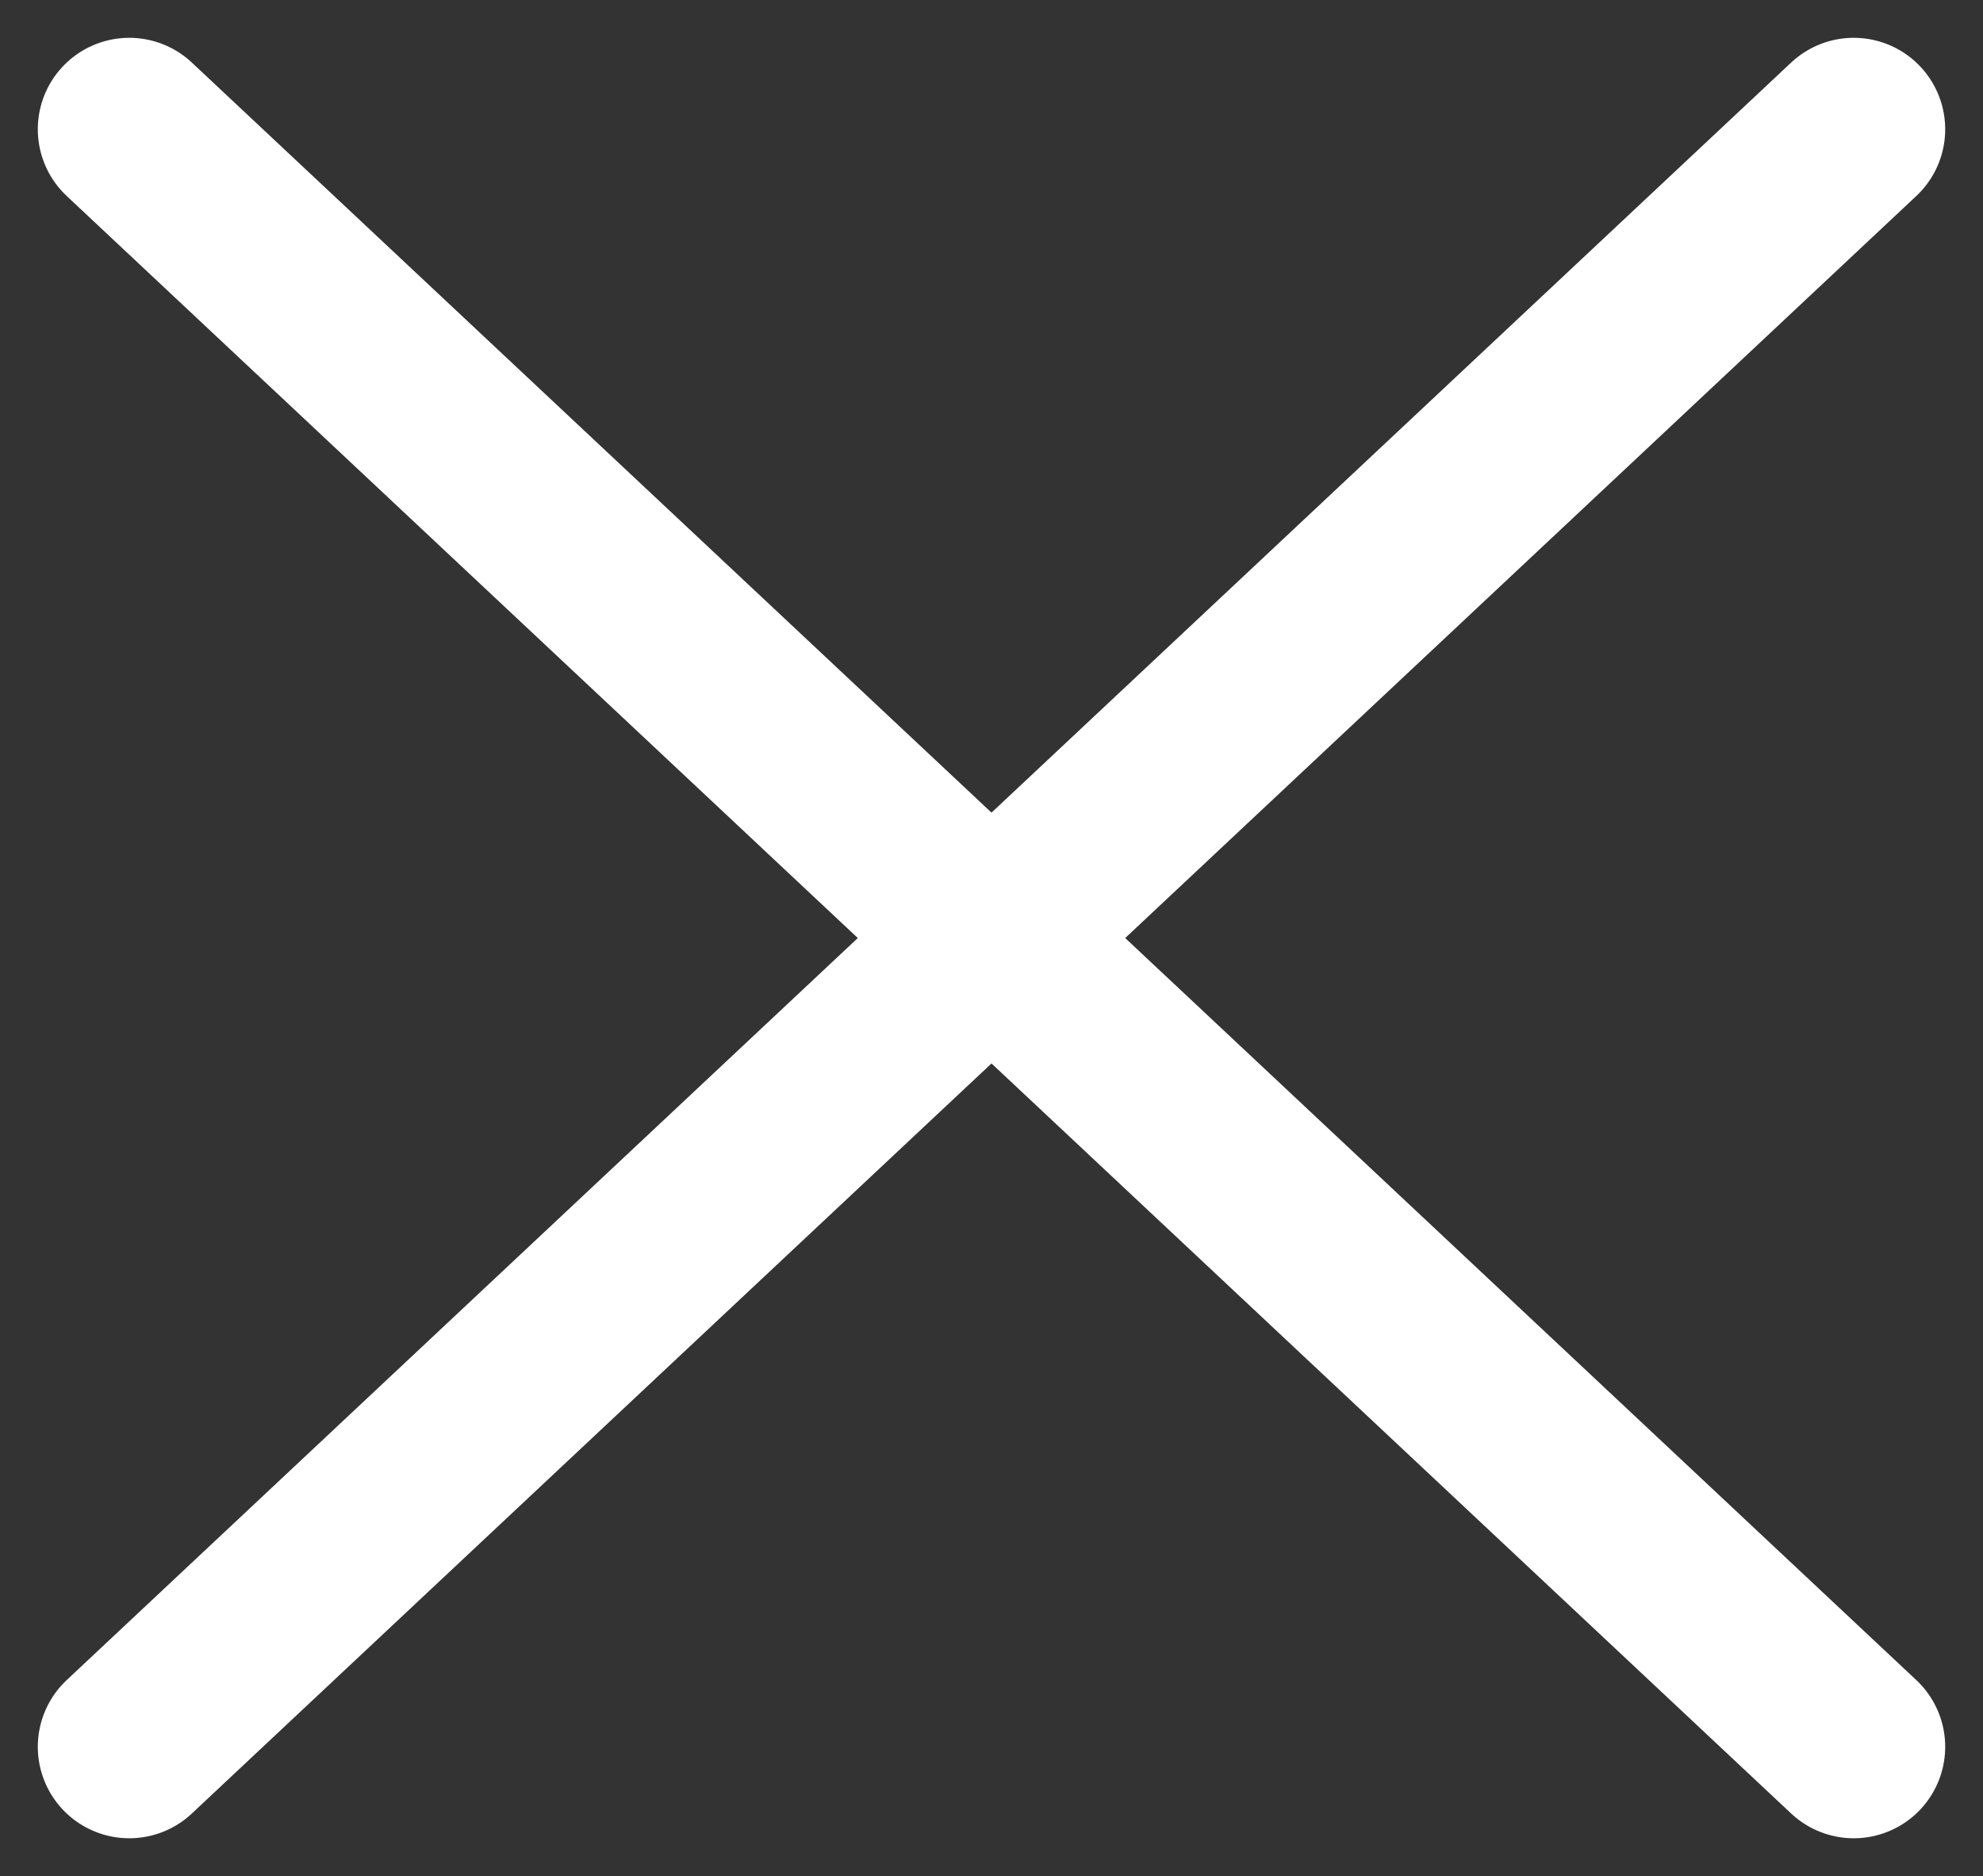 <svg xmlns="http://www.w3.org/2000/svg" width="32.521" height="30.766" viewBox="0 0 32.521 30.766">
  <rect x="0" y="0" width="32.521" height="30.766" fill="#333333" stroke="none"/>
  <defs>
    <style>
      .cls-1 {
        fill: none;
        stroke: #fff;
        stroke-linecap: round;
        stroke-width: 3px;
      }
    </style>
  </defs>
  <g id="Group_21" data-name="Group 21" transform="translate(-1560.38 -35.38)">
    <path id="Path_54" data-name="Path 54" class="cls-1" d="M0,0,28.281,26.526" transform="translate(1562.5 37.5)"/>
    <path id="Path_55" data-name="Path 55" class="cls-1" d="M28.281,0,0,26.526" transform="translate(1562.5 37.5)"/>
  </g>
</svg>

